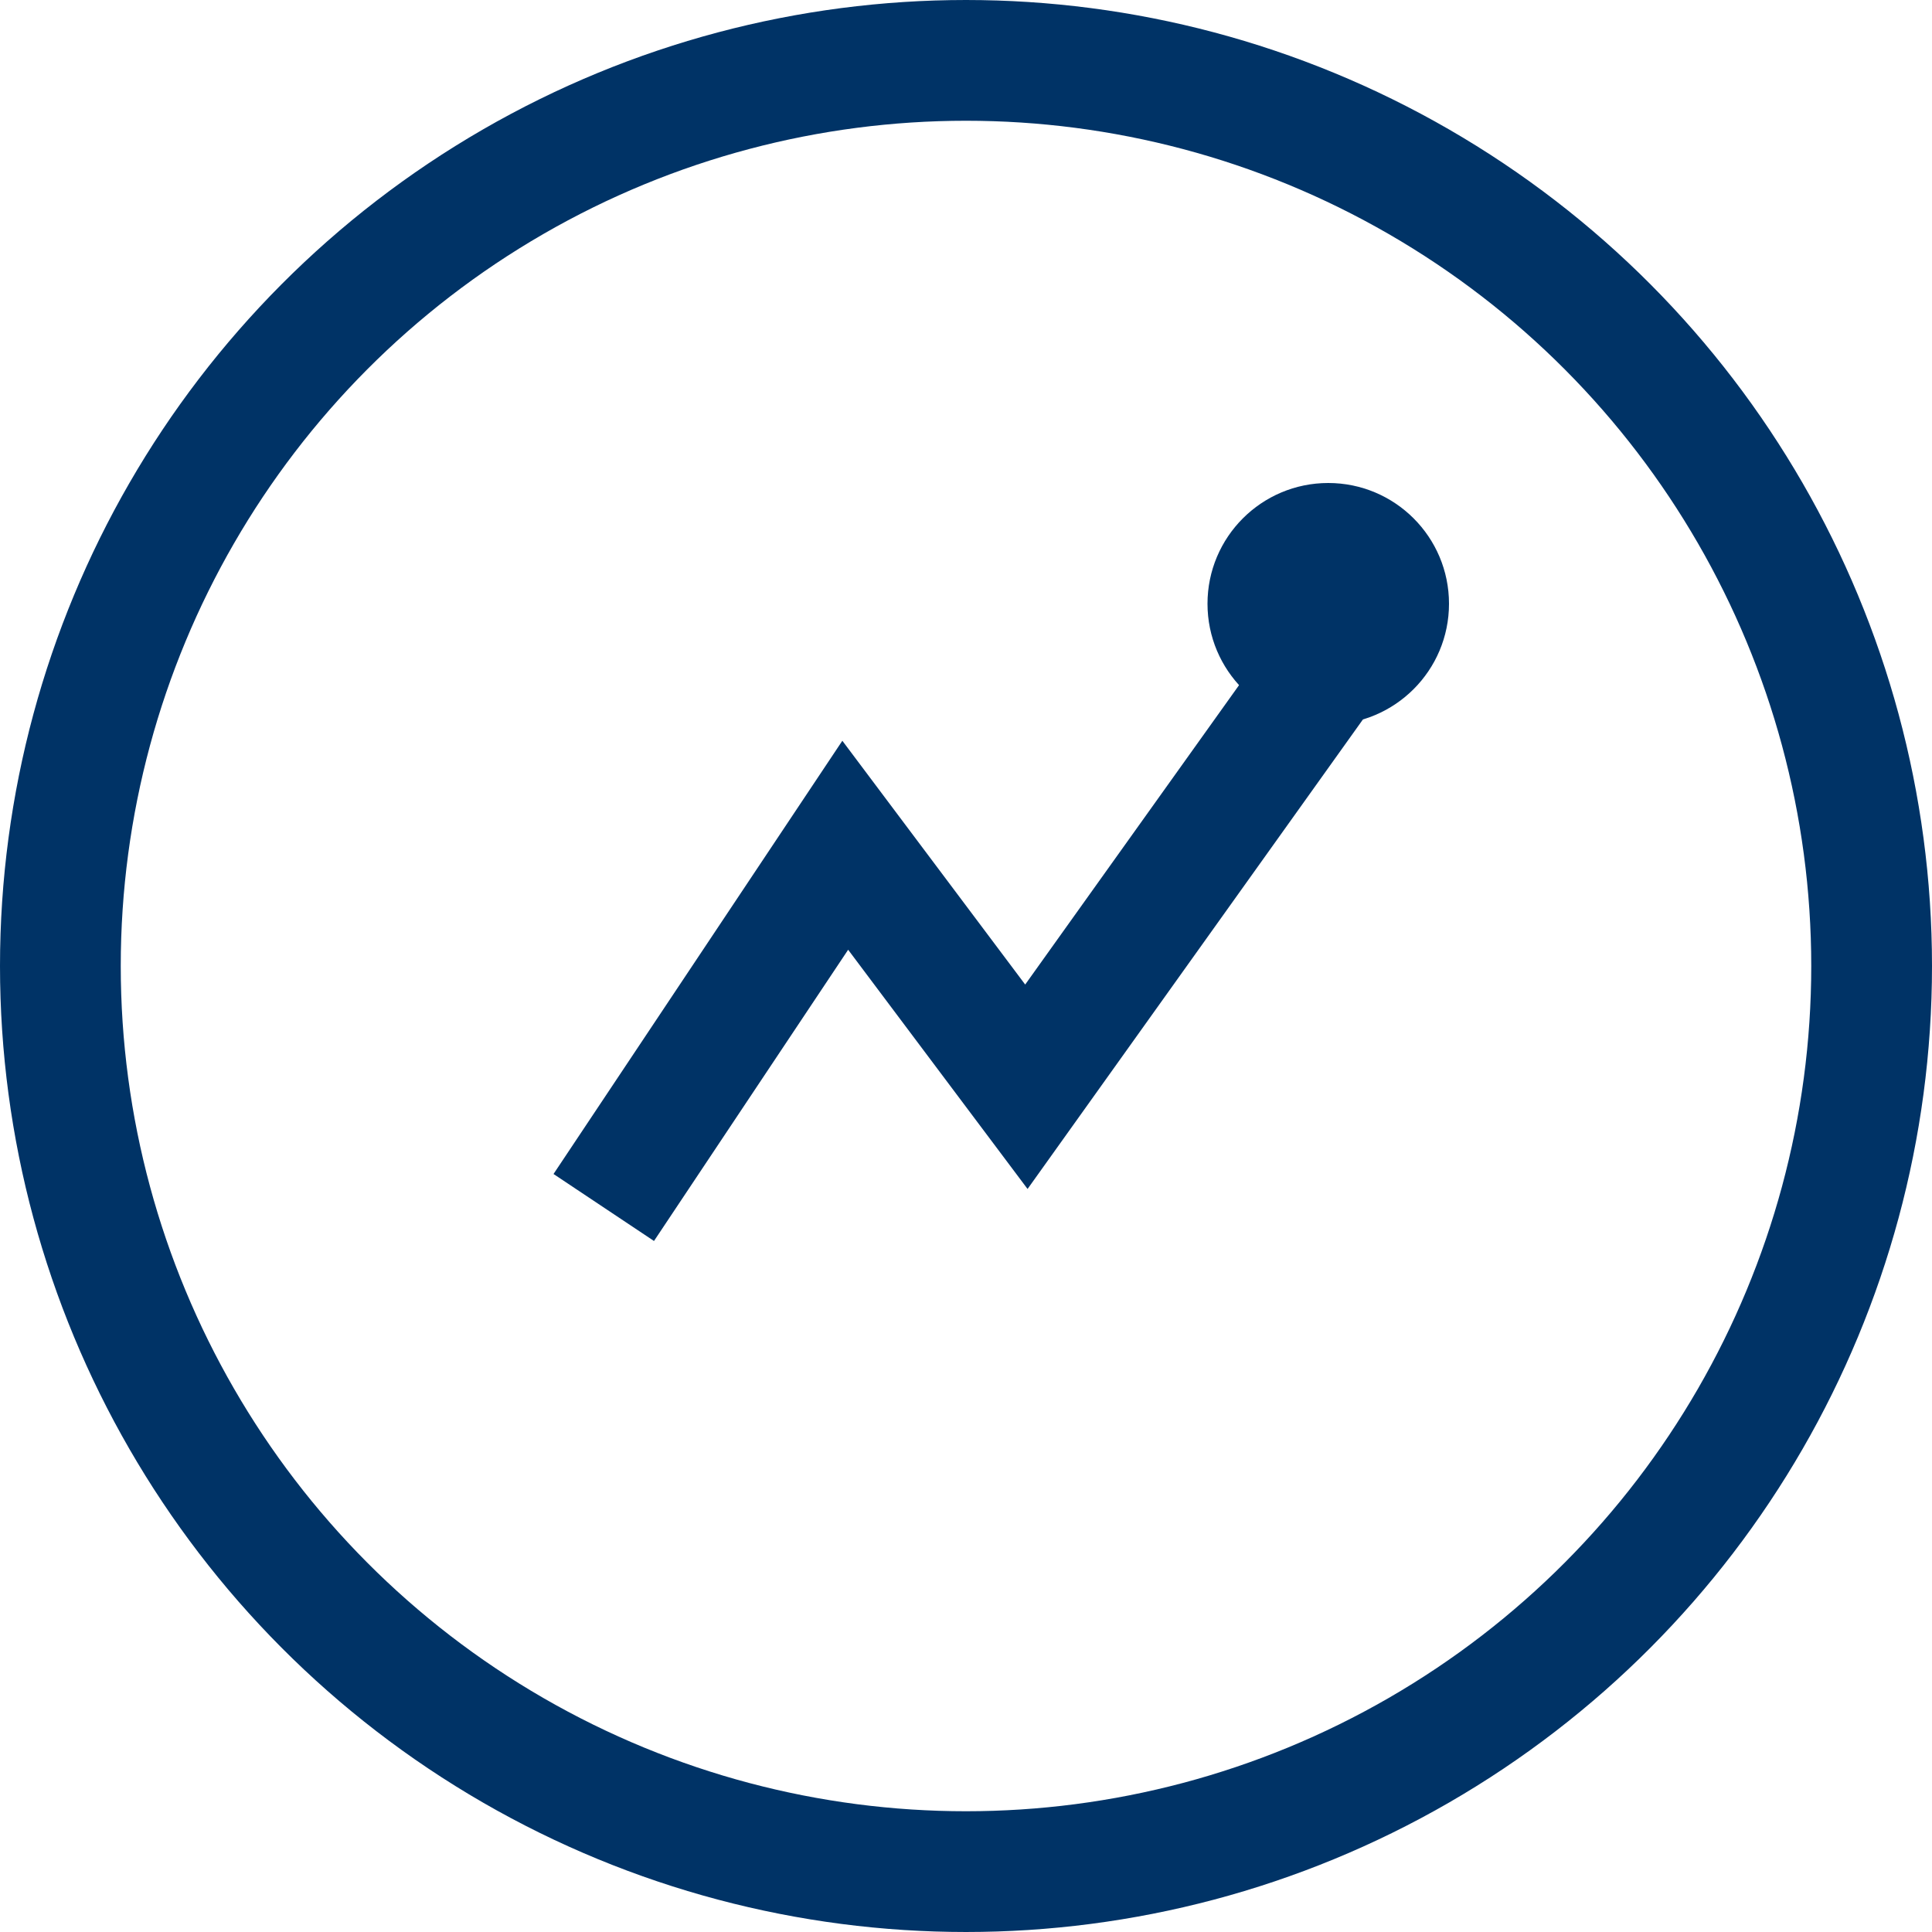 <svg xmlns="http://www.w3.org/2000/svg" width="64" height="64" fill="none" viewBox="0 0 64 64">
  <circle cx="32" cy="32" r="30" stroke="#003366" stroke-width="4"/>
  <path d="M20 40l8-12 6 8 10-14" stroke="#003366" stroke-width="4" fill="none"/>
  <circle cx="44" cy="20" r="4" fill="#003366"/>
</svg>

